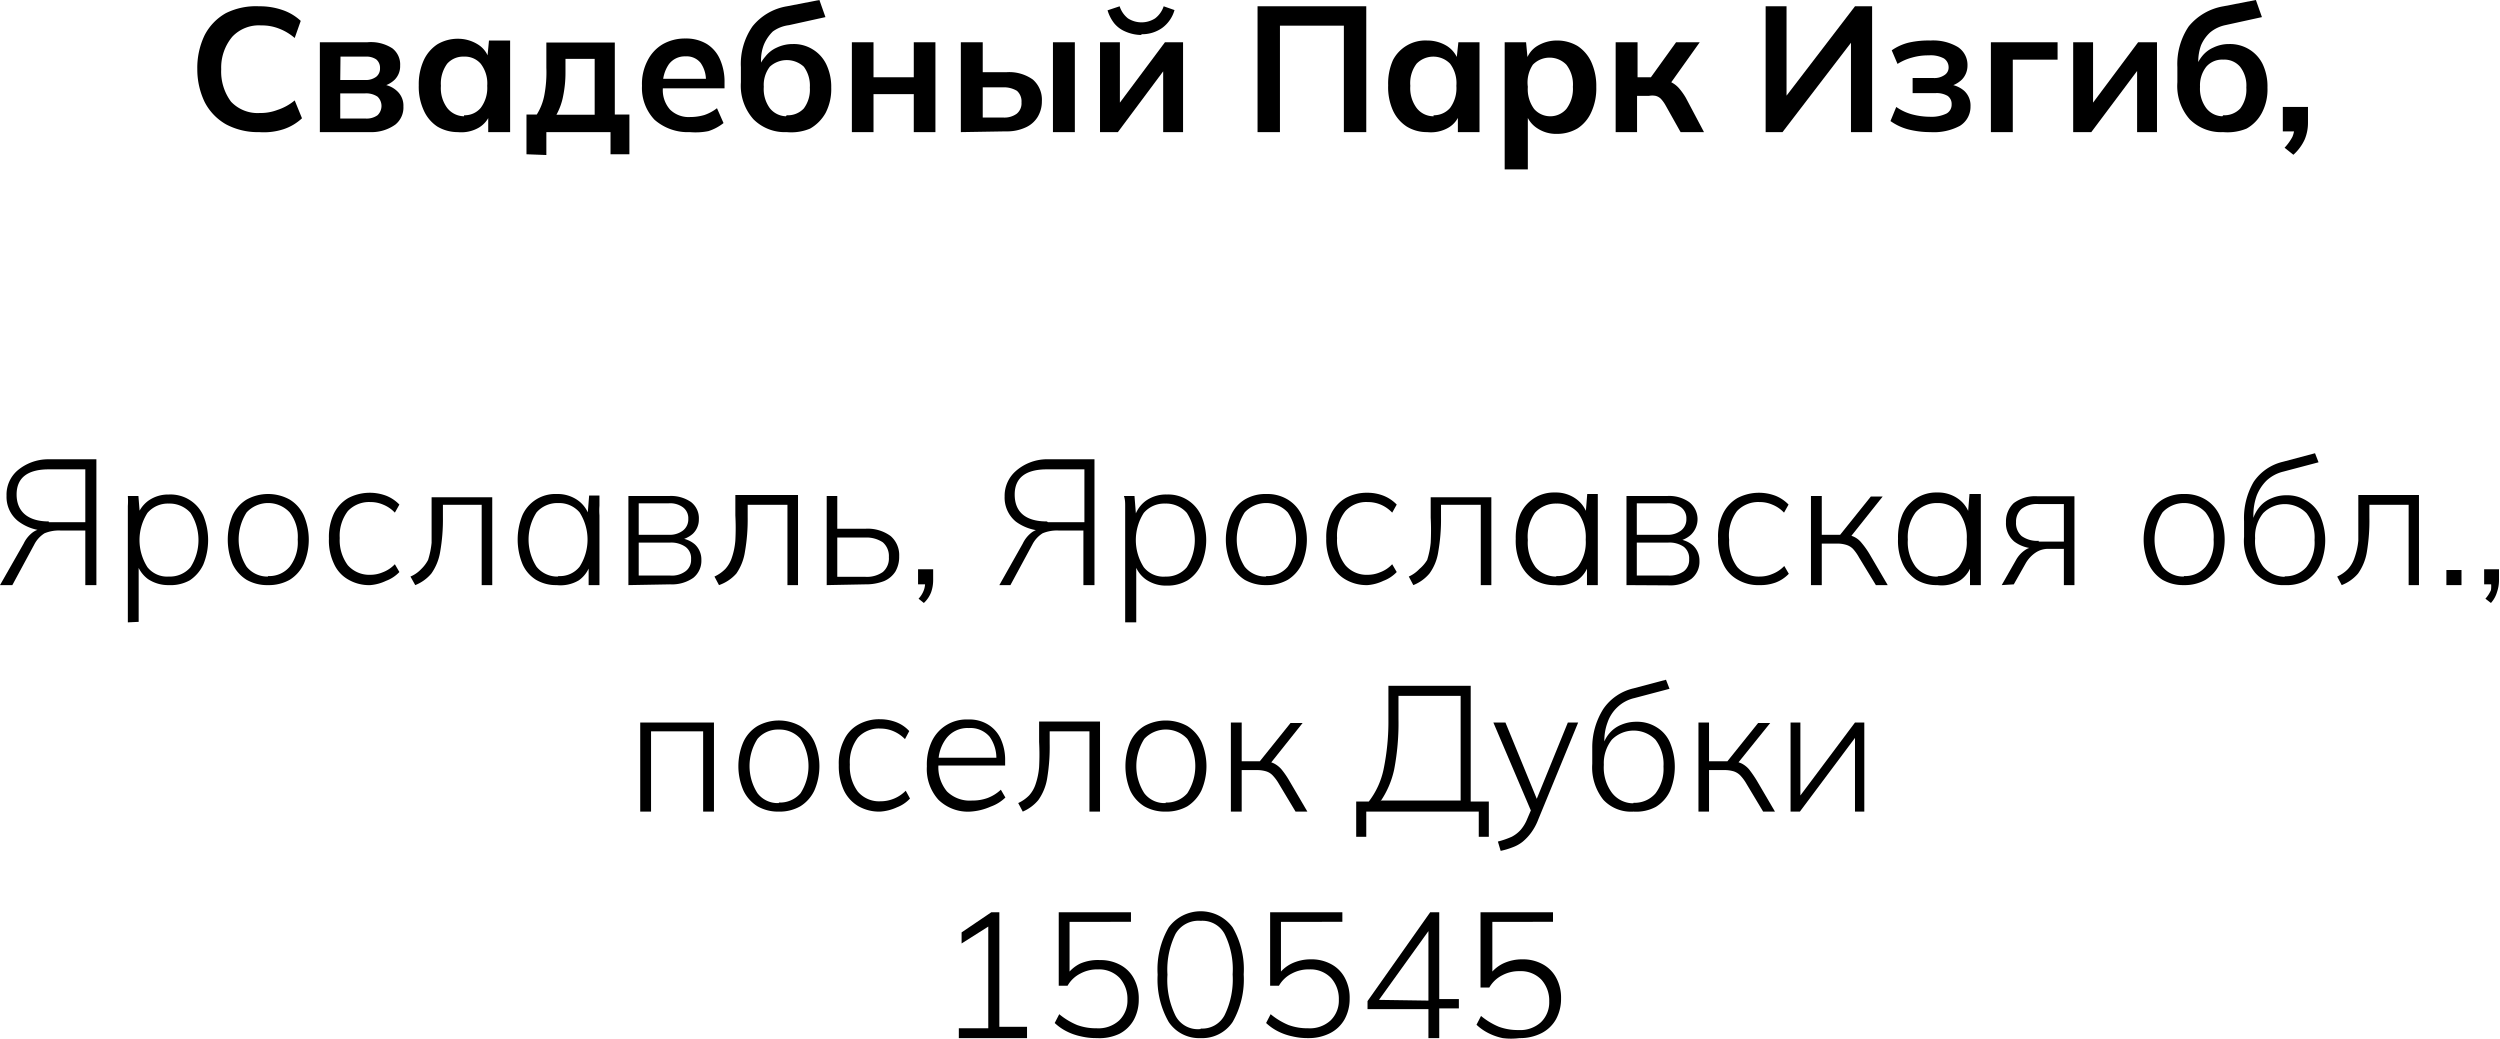 <?xml version="1.0" encoding="UTF-8"?> <svg xmlns="http://www.w3.org/2000/svg" viewBox="0 0 99.34 41.28"><g id="Слой_2" data-name="Слой 2"><g id="Слой_1-2" data-name="Слой 1"><path d="M10.59,6a2.68,2.68,0,0,1-1.32-.31,2.15,2.15,0,0,1-.85-.89A3,3,0,0,1,8.13,3.5a3,3,0,0,1,.29-1.35,2.12,2.12,0,0,1,.85-.88A2.68,2.68,0,0,1,10.59,1a2.75,2.75,0,0,1,.93.15,2,2,0,0,1,.72.43L12,2.26a2.07,2.07,0,0,0-.64-.38,1.85,1.85,0,0,0-.69-.12,1.45,1.45,0,0,0-1.15.45A1.91,1.91,0,0,0,9.08,3.5a2,2,0,0,0,.39,1.29,1.45,1.45,0,0,0,1.15.45,1.85,1.85,0,0,0,.69-.12A2.07,2.07,0,0,0,12,4.74l.29.71a2,2,0,0,1-.72.43A2.52,2.52,0,0,1,10.59,6Z" transform="translate(-0.29 -0.75)"></path><path d="M13,6V2.43h1.88a1.57,1.57,0,0,1,1,.24.81.81,0,0,1,.31.69.76.76,0,0,1-.22.56,1.05,1.05,0,0,1-.6.28V4.1a1,1,0,0,1,.7.27.78.78,0,0,1,.25.61A.87.87,0,0,1,16,5.7,1.63,1.63,0,0,1,15,6Zm.81-2.07h1a.69.69,0,0,0,.43-.13.41.41,0,0,0,.15-.34.43.43,0,0,0-.15-.35A.69.69,0,0,0,14.82,3h-1Zm0,1.53h1a.74.74,0,0,0,.48-.13.51.51,0,0,0,0-.74.81.81,0,0,0-.48-.13h-1Z" transform="translate(-0.29 -0.75)"></path><path d="M18.48,6a1.58,1.58,0,0,1-.81-.22,1.49,1.49,0,0,1-.54-.64,2.25,2.25,0,0,1-.2-1,2.3,2.3,0,0,1,.2-1,1.52,1.52,0,0,1,.54-.63,1.58,1.58,0,0,1,.81-.22,1.49,1.49,0,0,1,.79.22,1,1,0,0,1,.45.59h-.07l.07-.74h.84c0,.15,0,.29,0,.44s0,.3,0,.44V6h-.87V5.24h.09a1.05,1.05,0,0,1-.46.58A1.39,1.39,0,0,1,18.48,6Zm.25-.67a.83.83,0,0,0,.66-.29,1.32,1.32,0,0,0,.26-.88,1.28,1.28,0,0,0-.26-.88A.83.83,0,0,0,18.73,3a.85.85,0,0,0-.67.28,1.34,1.34,0,0,0-.25.88,1.32,1.32,0,0,0,.25.88A.86.86,0,0,0,18.73,5.37Z" transform="translate(-0.29 -0.75)"></path><path d="M21.21,6.88V5.3h.41a2.21,2.21,0,0,0,.3-.77A4.88,4.88,0,0,0,22,3.44v-1h2.72V5.3h.58V6.88h-.75V6H22v.91ZM22.4,5.31h1.52V3.09H22.76v.55a4.6,4.6,0,0,1-.09.91A2.51,2.51,0,0,1,22.4,5.31Z" transform="translate(-0.29 -0.75)"></path><path d="M27.7,6a2,2,0,0,1-1.4-.49,1.83,1.83,0,0,1-.5-1.35,2,2,0,0,1,.22-1,1.57,1.57,0,0,1,.6-.65,1.78,1.78,0,0,1,.91-.23,1.6,1.6,0,0,1,.85.22,1.36,1.36,0,0,1,.52.61,2.19,2.19,0,0,1,.18.92v.23H26.51V3.88h1.95L28.34,4a1.19,1.19,0,0,0-.21-.75.71.71,0,0,0-.6-.26.79.79,0,0,0-.66.31,1.39,1.39,0,0,0-.24.86v.09a1.16,1.16,0,0,0,.29.86,1.06,1.06,0,0,0,.8.29,2,2,0,0,0,.56-.08,1.74,1.74,0,0,0,.5-.27l.26.59a1.91,1.91,0,0,1-.6.32A2.6,2.6,0,0,1,27.7,6Z" transform="translate(-0.29 -0.75)"></path><path d="M31.55,6a1.76,1.76,0,0,1-1.32-.51,2,2,0,0,1-.5-1.47v-.6a2.62,2.62,0,0,1,.46-1.62A2.22,2.22,0,0,1,31.56,1L32.85.75l.24.68-1.45.32A1.39,1.39,0,0,0,31,2a1.6,1.6,0,0,0-.35.51,1.68,1.68,0,0,0-.12.63v.37h-.12A1.47,1.47,0,0,1,30.7,3a1.18,1.18,0,0,1,.46-.36,1.47,1.47,0,0,1,.64-.14,1.42,1.42,0,0,1,.78.21,1.41,1.41,0,0,1,.54.59,2.06,2.06,0,0,1,.2.93,2.06,2.06,0,0,1-.22,1,1.63,1.63,0,0,1-.62.63A1.94,1.94,0,0,1,31.55,6Zm0-.67a.87.87,0,0,0,.68-.27,1.25,1.25,0,0,0,.24-.83,1.26,1.26,0,0,0-.24-.83,1,1,0,0,0-1.35,0,1.19,1.19,0,0,0-.24.8,1.29,1.29,0,0,0,.24.85A.85.85,0,0,0,31.52,5.37Z" transform="translate(-0.29 -0.75)"></path><path d="M34.14,6V2.43H35V3.82h1.6V2.43h.86V6h-.86V4.49H35V6Z" transform="translate(-0.29 -0.75)"></path><path d="M38.47,6V2.43h.87V3.62h.93a1.62,1.62,0,0,1,1.06.29,1.06,1.06,0,0,1,.36.86,1.19,1.19,0,0,1-.17.63,1.07,1.07,0,0,1-.49.42,1.75,1.75,0,0,1-.76.15Zm.87-.58h.81a.83.83,0,0,0,.54-.15.53.53,0,0,0,.19-.45.56.56,0,0,0-.18-.46,1,1,0,0,0-.55-.14h-.81ZM42.13,6V2.43H43V6Z" transform="translate(-0.29 -0.75)"></path><path d="M44,6V2.43h.79V5.11h-.21l2-2.68h.72V6h-.79V3.29h.22L44.71,6Zm1.65-3.86A1.62,1.62,0,0,1,45,2a1.14,1.14,0,0,1-.44-.33,1.54,1.54,0,0,1-.26-.51L44.78,1a1,1,0,0,0,.33.48,1,1,0,0,0,1.08,0A1,1,0,0,0,46.53,1l.43.15a1.32,1.32,0,0,1-.49.71A1.38,1.38,0,0,1,45.64,2.11Z" transform="translate(-0.29 -0.75)"></path><path d="M50.26,6V1h4.32V6h-.89V1.77H51.15V6Z" transform="translate(-0.29 -0.75)"></path><path d="M57,6a1.53,1.53,0,0,1-.81-.22,1.51,1.51,0,0,1-.55-.64,2.26,2.26,0,0,1-.19-1,2.3,2.3,0,0,1,.19-1A1.45,1.45,0,0,1,57,2.36a1.49,1.49,0,0,1,.79.22,1.09,1.09,0,0,1,.45.59h-.08l.08-.74h.84c0,.15,0,.29,0,.44s0,.3,0,.44V6h-.86V5.24h.08a1,1,0,0,1-.45.58A1.39,1.39,0,0,1,57,6Zm.25-.67a.85.85,0,0,0,.66-.29,1.32,1.32,0,0,0,.25-.88,1.28,1.28,0,0,0-.25-.88.93.93,0,0,0-1.33,0,1.28,1.28,0,0,0-.25.88,1.32,1.32,0,0,0,.25.88A.84.84,0,0,0,57.26,5.37Z" transform="translate(-0.29 -0.75)"></path><path d="M60.08,7.48V3.31c0-.14,0-.29,0-.44s0-.29,0-.44h.85l.07.74h-.07a1,1,0,0,1,.44-.59,1.49,1.49,0,0,1,.79-.22,1.59,1.59,0,0,1,.82.22,1.52,1.52,0,0,1,.54.63,2.3,2.3,0,0,1,.2,1,2.25,2.25,0,0,1-.2,1,1.49,1.49,0,0,1-.54.64,1.59,1.59,0,0,1-.82.22,1.35,1.35,0,0,1-.78-.22,1.08,1.08,0,0,1-.45-.58H61V7.48Zm1.78-2.11a.84.84,0,0,0,.67-.29,1.32,1.32,0,0,0,.26-.88,1.28,1.28,0,0,0-.26-.88.93.93,0,0,0-1.33,0A1.28,1.28,0,0,0,61,4.2a1.32,1.32,0,0,0,.25.88A.85.85,0,0,0,61.86,5.37Z" transform="translate(-0.29 -0.75)"></path><path d="M64.49,6V2.43h.87V3.82h.53l1-1.39h.94L66.57,4.2l-.19-.28a.91.91,0,0,1,.34.11,1,1,0,0,1,.29.23,2.5,2.5,0,0,1,.27.38L68,6h-.93l-.6-1.07a1.35,1.35,0,0,0-.18-.25.45.45,0,0,0-.21-.12.7.7,0,0,0-.27,0h-.47V6Z" transform="translate(-0.29 -0.75)"></path><path d="M70.45,6V1h.83V4.76h-.16L74,1h.68V6h-.84V2.24H74L71.12,6Z" transform="translate(-0.29 -0.75)"></path><path d="M77,6a3.56,3.56,0,0,1-.89-.11,2.17,2.17,0,0,1-.7-.33L75.64,5a2,2,0,0,0,.61.29,2.86,2.86,0,0,0,.73.1,1.37,1.37,0,0,0,.66-.13.4.4,0,0,0,.2-.36.39.39,0,0,0-.16-.34.86.86,0,0,0-.47-.11h-.92v-.6h.83a.7.7,0,0,0,.44-.12.35.35,0,0,0,.16-.31.42.42,0,0,0-.19-.35,1.12,1.12,0,0,0-.6-.12,2.31,2.31,0,0,0-.67.09,2.06,2.06,0,0,0-.57.25l-.23-.54a2,2,0,0,1,.69-.31A3.56,3.56,0,0,1,77,2.36a1.93,1.93,0,0,1,1.09.26.85.85,0,0,1,.38.74.8.8,0,0,1-.22.55,1.07,1.07,0,0,1-.59.29V4.1a1.07,1.07,0,0,1,.68.26.79.79,0,0,1,.25.62.89.89,0,0,1-.42.77A2.2,2.2,0,0,1,77,6Z" transform="translate(-0.29 -0.75)"></path><path d="M79.4,6V2.43h2.65v.69H80.27V6Z" transform="translate(-0.29 -0.75)"></path><path d="M82.67,6V2.43h.79V5.11h-.21l2-2.68H86V6h-.79V3.29h.21L83.39,6Z" transform="translate(-0.29 -0.75)"></path><path d="M88.63,6a1.76,1.76,0,0,1-1.33-.51,2,2,0,0,1-.49-1.47v-.6a2.68,2.68,0,0,1,.45-1.62A2.27,2.27,0,0,1,88.64,1L89.93.75l.24.68-1.46.32a1.4,1.4,0,0,0-.6.29,1.49,1.49,0,0,0-.36.51,1.9,1.9,0,0,0-.11.63v.37h-.12A1.33,1.33,0,0,1,87.78,3a1.18,1.18,0,0,1,.46-.36,1.42,1.42,0,0,1,.63-.14,1.46,1.46,0,0,1,.79.21,1.41,1.41,0,0,1,.54.59,2.06,2.06,0,0,1,.19.93,2,2,0,0,1-.22,1,1.54,1.54,0,0,1-.61.63A2,2,0,0,1,88.63,6Zm0-.67a.87.87,0,0,0,.68-.27,1.25,1.25,0,0,0,.24-.83,1.21,1.21,0,0,0-.25-.83.82.82,0,0,0-.67-.28.83.83,0,0,0-.67.28,1.2,1.2,0,0,0-.25.8,1.29,1.29,0,0,0,.25.85A.83.83,0,0,0,88.6,5.37Z" transform="translate(-0.29 -0.75)"></path><path d="M91.42,6.9l-.35-.28a2,2,0,0,0,.31-.43,1,1,0,0,0,.08-.43l.19.21H91V5h1v.64a1.71,1.71,0,0,1-.13.65A1.85,1.85,0,0,1,91.42,6.9Z" transform="translate(-0.29 -0.75)"></path><path d="M.29,24l.94-1.65a1.2,1.2,0,0,1,.38-.46.85.85,0,0,1,.48-.14h.16l-.06.09A1.88,1.88,0,0,1,1,21.45a1.23,1.23,0,0,1-.45-1,1.27,1.27,0,0,1,.43-1A1.89,1.89,0,0,1,2.18,19H4.12V24H3.68V21.83h-1a1.5,1.5,0,0,0-.62.11,1.14,1.14,0,0,0-.41.45L.78,24Zm1.94-2.5H3.68V19.4H2.23c-.85,0-1.28.34-1.28,1S1.38,21.47,2.23,21.47Z" transform="translate(-0.29 -0.75)"></path><path d="M5.37,25.48V21.25c0-.13,0-.26,0-.39a2.85,2.85,0,0,0,0-.4h.42l.07.88H5.72a1.23,1.23,0,0,1,.46-.69A1.36,1.36,0,0,1,7,20.4a1.43,1.43,0,0,1,1.37.84,2.57,2.57,0,0,1,0,1.94,1.52,1.52,0,0,1-.54.63A1.57,1.57,0,0,1,7,24a1.45,1.45,0,0,1-.83-.24,1.23,1.23,0,0,1-.46-.69H5.8v2.39ZM7,23.66a1.08,1.08,0,0,0,.86-.37,2,2,0,0,0,0-2.16A1.11,1.11,0,0,0,7,20.76a1.07,1.07,0,0,0-.85.37,2,2,0,0,0,0,2.16A1,1,0,0,0,7,23.66Z" transform="translate(-0.29 -0.75)"></path><path d="M10.94,24a1.65,1.65,0,0,1-.85-.21,1.49,1.49,0,0,1-.56-.63,2.55,2.55,0,0,1,0-1.93,1.44,1.44,0,0,1,.56-.63,1.77,1.77,0,0,1,1.71,0,1.44,1.44,0,0,1,.56.63,2.43,2.43,0,0,1,0,1.93,1.49,1.49,0,0,1-.56.63A1.69,1.69,0,0,1,10.94,24Zm0-.36a1.06,1.06,0,0,0,.86-.37,1.58,1.58,0,0,0,.32-1.08,1.58,1.58,0,0,0-.32-1.08,1.17,1.17,0,0,0-1.71,0,2,2,0,0,0,0,2.16A1.06,1.06,0,0,0,10.94,23.66Z" transform="translate(-0.29 -0.75)"></path><path d="M15,24a1.63,1.63,0,0,1-.87-.22,1.35,1.35,0,0,1-.57-.63,2.15,2.15,0,0,1-.2-1,2.21,2.21,0,0,1,.2-1,1.47,1.47,0,0,1,.57-.61,1.85,1.85,0,0,1,1.51-.09,1.49,1.49,0,0,1,.52.35l-.18.32a1.31,1.31,0,0,0-.47-.32,1.24,1.24,0,0,0-.5-.1,1.16,1.16,0,0,0-.9.36,1.61,1.61,0,0,0-.32,1.07,1.67,1.67,0,0,0,.32,1.08,1.14,1.14,0,0,0,.9.38,1.26,1.26,0,0,0,.49-.1,1.3,1.3,0,0,0,.48-.32l.18.31a1.4,1.4,0,0,1-.53.35A1.76,1.76,0,0,1,15,24Z" transform="translate(-0.29 -0.75)"></path><path d="M16.79,24l-.19-.34a1.27,1.27,0,0,0,.43-.3A1.42,1.42,0,0,0,17.3,23a3.36,3.36,0,0,0,.14-.68c0-.27,0-.6,0-1v-.81h2.41V24h-.42V20.81H17.89v.48a7.43,7.43,0,0,1-.11,1.39,2.07,2.07,0,0,1-.35.86A1.61,1.61,0,0,1,16.79,24Z" transform="translate(-0.29 -0.75)"></path><path d="M22.41,24a1.56,1.56,0,0,1-.82-.21,1.39,1.39,0,0,1-.54-.63,2.57,2.57,0,0,1,0-1.94,1.43,1.43,0,0,1,1.36-.84,1.39,1.39,0,0,1,.84.25,1.2,1.2,0,0,1,.47.69h-.09l.07-.88h.41l0,.4a2.55,2.55,0,0,0,0,.39V24h-.43v-.88h.08a1.2,1.2,0,0,1-.47.69A1.42,1.42,0,0,1,22.41,24Zm.06-.36a1,1,0,0,0,.85-.37,2,2,0,0,0,0-2.16,1.07,1.07,0,0,0-.85-.37,1.1,1.1,0,0,0-.86.37,2,2,0,0,0,0,2.16A1.06,1.06,0,0,0,22.47,23.66Z" transform="translate(-0.29 -0.75)"></path><path d="M25.26,24V20.46h1.61a1.4,1.4,0,0,1,.88.24.81.81,0,0,1,.31.68.78.78,0,0,1-.24.58,1.06,1.06,0,0,1-.62.26v-.09a1.06,1.06,0,0,1,.7.25.82.82,0,0,1,.26.62.87.87,0,0,1-.32.71,1.48,1.48,0,0,1-.92.26ZM25.67,22h1.19a.86.86,0,0,0,.57-.17.56.56,0,0,0,.21-.46.54.54,0,0,0-.21-.46.86.86,0,0,0-.57-.16H25.67Zm0,1.62h1.25a.91.91,0,0,0,.61-.17.55.55,0,0,0,.22-.48.56.56,0,0,0-.22-.49,1,1,0,0,0-.61-.17H25.67Z" transform="translate(-0.29 -0.75)"></path><path d="M28.86,24l-.18-.34a1.5,1.5,0,0,0,.43-.3,1.24,1.24,0,0,0,.26-.45,2.79,2.79,0,0,0,.14-.68,9.41,9.41,0,0,0,0-1v-.81H32V24h-.42V20.81H30v.48a7.43,7.43,0,0,1-.11,1.39,2.06,2.06,0,0,1-.34.86A1.64,1.64,0,0,1,28.86,24Z" transform="translate(-0.29 -0.75)"></path><path d="M33.14,24V20.46h.42v1.3h1.12a1.54,1.54,0,0,1,1,.29,1,1,0,0,1,.34.8,1.17,1.17,0,0,1-.15.61,1,1,0,0,1-.45.38,2,2,0,0,1-.75.13Zm.42-.33h1.11a1.1,1.1,0,0,0,.7-.19.71.71,0,0,0,.24-.59.72.72,0,0,0-.24-.59,1.17,1.17,0,0,0-.7-.19H33.56Z" transform="translate(-0.29 -0.75)"></path><path d="M37,24.71l-.21-.17A1,1,0,0,0,37,24.2a.84.84,0,0,0,.05-.31l.1.08h-.38v-.6h.6v.44a1.45,1.45,0,0,1-.08.47A1.13,1.13,0,0,1,37,24.71Z" transform="translate(-0.29 -0.75)"></path><path d="M40,24l.93-1.65a1.2,1.2,0,0,1,.38-.46.87.87,0,0,1,.48-.14h.16l-.06.09a1.9,1.9,0,0,1-1.23-.36,1.23,1.23,0,0,1-.45-1,1.31,1.31,0,0,1,.43-1A1.89,1.89,0,0,1,41.84,19h1.94V24h-.44V21.83h-1a1.5,1.5,0,0,0-.62.11,1.14,1.14,0,0,0-.41.45L40.44,24Zm1.93-2.5h1.45V19.4H41.89c-.85,0-1.28.34-1.28,1S41,21.47,41.89,21.47Z" transform="translate(-0.29 -0.75)"></path><path d="M45,25.48V21.25c0-.13,0-.26,0-.39s0-.26-.05-.4h.42l.07.88h-.08a1.23,1.23,0,0,1,.46-.69,1.37,1.37,0,0,1,.84-.25,1.43,1.43,0,0,1,1.36.84,2.45,2.45,0,0,1,0,1.94,1.45,1.45,0,0,1-.54.63,1.56,1.56,0,0,1-.82.21,1.4,1.4,0,0,1-.83-.24,1.2,1.2,0,0,1-.47-.69h.08v2.39Zm1.59-1.82a1.06,1.06,0,0,0,.86-.37,2,2,0,0,0,0-2.16,1.1,1.1,0,0,0-.86-.37,1.07,1.07,0,0,0-.85.37,2,2,0,0,0,0,2.16A1,1,0,0,0,46.62,23.66Z" transform="translate(-0.29 -0.75)"></path><path d="M50.6,24a1.67,1.67,0,0,1-.85-.21,1.47,1.47,0,0,1-.55-.63,2.43,2.43,0,0,1,0-1.93,1.42,1.42,0,0,1,.55-.63,1.6,1.6,0,0,1,.86-.22,1.56,1.56,0,0,1,.85.22,1.44,1.44,0,0,1,.56.63,2.43,2.43,0,0,1,0,1.93,1.49,1.49,0,0,1-.56.63A1.69,1.69,0,0,1,50.6,24Zm0-.36a1.06,1.06,0,0,0,.86-.37,1.93,1.93,0,0,0,0-2.16,1.17,1.17,0,0,0-1.71,0,2,2,0,0,0,0,2.16A1.06,1.06,0,0,0,50.6,23.66Z" transform="translate(-0.29 -0.75)"></path><path d="M54.63,24a1.66,1.66,0,0,1-.87-.22,1.35,1.35,0,0,1-.57-.63,2.28,2.28,0,0,1-.2-1,2.21,2.21,0,0,1,.2-1,1.47,1.47,0,0,1,.57-.61,1.75,1.75,0,0,1,.87-.21,1.73,1.73,0,0,1,.64.12,1.49,1.49,0,0,1,.52.35l-.18.32a1.37,1.37,0,0,0-.46-.32,1.32,1.32,0,0,0-.51-.1,1.12,1.12,0,0,0-.89.36,1.56,1.56,0,0,0-.33,1.07,1.62,1.62,0,0,0,.33,1.08,1.11,1.11,0,0,0,.89.38,1.26,1.26,0,0,0,.49-.1,1.23,1.23,0,0,0,.48-.32l.18.31a1.4,1.4,0,0,1-.53.35A1.76,1.76,0,0,1,54.63,24Z" transform="translate(-0.29 -0.75)"></path><path d="M56.45,24l-.18-.34a1.33,1.33,0,0,0,.42-.3A1.42,1.42,0,0,0,57,23a3.36,3.36,0,0,0,.14-.68,9.41,9.41,0,0,0,0-1v-.81h2.41V24h-.42V20.81H57.55v.48a7.43,7.43,0,0,1-.11,1.39,1.94,1.94,0,0,1-.35.86A1.61,1.61,0,0,1,56.45,24Z" transform="translate(-0.29 -0.75)"></path><path d="M62.08,24a1.57,1.57,0,0,1-.83-.21,1.52,1.52,0,0,1-.54-.63,2.21,2.21,0,0,1-.19-1,2.36,2.36,0,0,1,.19-1,1.46,1.46,0,0,1,1.37-.84,1.36,1.36,0,0,1,.83.25,1.2,1.2,0,0,1,.47.69h-.09l.07-.88h.42c0,.14,0,.27,0,.4s0,.26,0,.39V24h-.43v-.88h.08a1.16,1.16,0,0,1-.47.69A1.41,1.41,0,0,1,62.08,24Zm.05-.36a1.06,1.06,0,0,0,.86-.37,1.64,1.64,0,0,0,.31-1.08A1.64,1.64,0,0,0,63,21.13a1.1,1.1,0,0,0-.86-.37,1.11,1.11,0,0,0-.86.37A1.64,1.64,0,0,0,61,22.21a1.64,1.64,0,0,0,.31,1.08A1.08,1.08,0,0,0,62.13,23.66Z" transform="translate(-0.29 -0.75)"></path><path d="M64.92,24V20.46h1.61a1.38,1.38,0,0,1,.88.24A.86.86,0,0,1,67.48,22a1,1,0,0,1-.62.26v-.09a1.06,1.06,0,0,1,.7.25.82.82,0,0,1,.26.62.87.87,0,0,1-.32.71,1.46,1.46,0,0,1-.92.26ZM65.33,22h1.19a.86.86,0,0,0,.57-.17.56.56,0,0,0,.21-.46.54.54,0,0,0-.21-.46.86.86,0,0,0-.57-.16H65.33Zm0,1.62h1.25a1,1,0,0,0,.62-.17.57.57,0,0,0,.21-.48.58.58,0,0,0-.21-.49,1,1,0,0,0-.62-.17H65.33Z" transform="translate(-0.29 -0.75)"></path><path d="M70.2,24a1.61,1.61,0,0,1-.87-.22,1.35,1.35,0,0,1-.57-.63,2.15,2.15,0,0,1-.2-1,2.07,2.07,0,0,1,.2-1,1.47,1.47,0,0,1,.57-.61,1.85,1.85,0,0,1,1.51-.09,1.49,1.49,0,0,1,.52.35l-.18.32a1.31,1.31,0,0,0-.47-.32,1.24,1.24,0,0,0-.5-.1,1.16,1.16,0,0,0-.9.36A1.61,1.61,0,0,0,69,22.2a1.67,1.67,0,0,0,.32,1.08,1.14,1.14,0,0,0,.9.38,1.26,1.26,0,0,0,.49-.1,1.3,1.3,0,0,0,.48-.32l.18.31a1.4,1.4,0,0,1-.53.35A1.76,1.76,0,0,1,70.2,24Z" transform="translate(-0.29 -0.75)"></path><path d="M72.25,24V20.46h.43V22h.73l1.22-1.52h.47l-1.33,1.67L73.63,22a.84.84,0,0,1,.63.32,3.35,3.35,0,0,1,.32.45L75.3,24h-.47l-.67-1.1a1.78,1.78,0,0,0-.24-.34.63.63,0,0,0-.27-.16,1.2,1.2,0,0,0-.36-.05h-.61V24Z" transform="translate(-0.29 -0.75)"></path><path d="M77.27,24a1.57,1.57,0,0,1-.83-.21,1.52,1.52,0,0,1-.54-.63,2.21,2.21,0,0,1-.19-1,2.36,2.36,0,0,1,.19-1,1.46,1.46,0,0,1,1.37-.84,1.36,1.36,0,0,1,.83.25,1.2,1.2,0,0,1,.47.69h-.09l.07-.88H79c0,.14,0,.27,0,.4s0,.26,0,.39V24h-.43v-.88h.08a1.16,1.16,0,0,1-.47.69A1.41,1.41,0,0,1,77.27,24Zm0-.36a1.06,1.06,0,0,0,.86-.37,1.64,1.64,0,0,0,.31-1.08,1.64,1.64,0,0,0-.31-1.08,1.1,1.1,0,0,0-.86-.37,1.11,1.11,0,0,0-.86.37,1.64,1.64,0,0,0-.31,1.08,1.64,1.64,0,0,0,.31,1.08A1.08,1.08,0,0,0,77.32,23.66Z" transform="translate(-0.29 -0.75)"></path><path d="M79.83,24l.57-1a1.14,1.14,0,0,1,.34-.38.73.73,0,0,1,.42-.14h.07v.06a1.38,1.38,0,0,1-.9-.27.94.94,0,0,1-.33-.77,1,1,0,0,1,.31-.76,1.42,1.42,0,0,1,.94-.27h1.47V24H82.3V22.56h-.59a.9.9,0,0,0-.55.16,1.29,1.29,0,0,0-.37.4l-.48.85Zm1.47-1.73h1V20.78h-1a1,1,0,0,0-.68.19.67.67,0,0,0-.22.53.68.68,0,0,0,.22.55A1.06,1.06,0,0,0,81.3,22.24Z" transform="translate(-0.29 -0.75)"></path><path d="M87.07,24a1.67,1.67,0,0,1-.85-.21,1.47,1.47,0,0,1-.55-.63,2.43,2.43,0,0,1,0-1.93,1.42,1.42,0,0,1,.55-.63,1.6,1.6,0,0,1,.86-.22,1.56,1.56,0,0,1,.85.22,1.44,1.44,0,0,1,.56.63,2.43,2.43,0,0,1,0,1.93,1.49,1.49,0,0,1-.56.63A1.69,1.69,0,0,1,87.07,24Zm0-.36a1.06,1.06,0,0,0,.86-.37,1.58,1.58,0,0,0,.32-1.08,1.58,1.58,0,0,0-.32-1.08,1.17,1.17,0,0,0-1.71,0,2,2,0,0,0,0,2.16A1.06,1.06,0,0,0,87.07,23.66Z" transform="translate(-0.29 -0.75)"></path><path d="M91.08,24a1.48,1.48,0,0,1-1.18-.49,2,2,0,0,1-.44-1.43v-.62a2.86,2.86,0,0,1,.38-1.56A1.94,1.94,0,0,1,91,19.1l1.28-.34.14.36-1.4.37a1.5,1.5,0,0,0-.67.36,1.73,1.73,0,0,0-.39.6,2.32,2.32,0,0,0-.13.75v.23H89.8a1.39,1.39,0,0,1,.28-.54,1.14,1.14,0,0,1,.47-.34,1.46,1.46,0,0,1,.6-.12,1.44,1.44,0,0,1,.8.22,1.34,1.34,0,0,1,.54.61,2.46,2.46,0,0,1,0,1.92,1.47,1.47,0,0,1-.55.63A1.67,1.67,0,0,1,91.08,24Zm0-.35a1.1,1.1,0,0,0,.86-.37,1.56,1.56,0,0,0,.32-1.07,1.54,1.54,0,0,0-.32-1.07,1.21,1.21,0,0,0-1.72,0,1.45,1.45,0,0,0-.32,1,1.69,1.69,0,0,0,.31,1.11A1.11,1.11,0,0,0,91.07,23.67Z" transform="translate(-0.29 -0.75)"></path><path d="M93.34,24l-.18-.34a1.38,1.38,0,0,0,.43-.3,1.24,1.24,0,0,0,.26-.45,2.76,2.76,0,0,0,.15-.68c0-.27,0-.6,0-1v-.81h2.41V24H96V20.81H94.44v.48a7.55,7.55,0,0,1-.1,1.39,2.07,2.07,0,0,1-.35.86A1.64,1.64,0,0,1,93.34,24Z" transform="translate(-0.29 -0.75)"></path><path d="M97.5,24v-.6h.6V24Z" transform="translate(-0.29 -0.75)"></path><path d="M99.27,24.71l-.22-.17a1.28,1.28,0,0,0,.22-.34,1.1,1.1,0,0,0,0-.31l.1.08H99v-.6h.59v.44a1.45,1.45,0,0,1-.08.47A1.1,1.1,0,0,1,99.27,24.71Z" transform="translate(-0.29 -0.75)"></path><path d="M25.73,33V29.46h2.93V33h-.43V29.81H26.16V33Z" transform="translate(-0.29 -0.75)"></path><path d="M31.24,33a1.65,1.65,0,0,1-.85-.21,1.49,1.49,0,0,1-.56-.63,2.43,2.43,0,0,1,0-1.93,1.44,1.44,0,0,1,.56-.63,1.75,1.75,0,0,1,1.7,0,1.44,1.44,0,0,1,.56.63,2.43,2.43,0,0,1,0,1.93,1.49,1.49,0,0,1-.56.63A1.65,1.65,0,0,1,31.24,33Zm0-.36a1.08,1.08,0,0,0,.86-.37,2,2,0,0,0,0-2.16,1.11,1.11,0,0,0-.86-.37,1.07,1.07,0,0,0-.85.37,2,2,0,0,0,0,2.16A1,1,0,0,0,31.24,32.66Z" transform="translate(-0.29 -0.75)"></path><path d="M35.26,33a1.66,1.66,0,0,1-.87-.22,1.46,1.46,0,0,1-.57-.63,2.28,2.28,0,0,1-.2-1,2.07,2.07,0,0,1,.21-1,1.35,1.35,0,0,1,.57-.61,1.69,1.69,0,0,1,.86-.21,1.78,1.78,0,0,1,.65.12,1.36,1.36,0,0,1,.51.35l-.17.32a1.41,1.41,0,0,0-.47-.32,1.31,1.31,0,0,0-.5-.1,1.13,1.13,0,0,0-.9.36,1.61,1.61,0,0,0-.32,1.07,1.67,1.67,0,0,0,.32,1.08,1.11,1.11,0,0,0,.9.38,1.4,1.4,0,0,0,1-.42l.17.31a1.37,1.37,0,0,1-.52.35A1.85,1.85,0,0,1,35.26,33Z" transform="translate(-0.29 -0.75)"></path><path d="M38.85,33a1.68,1.68,0,0,1-1.27-.47,1.82,1.82,0,0,1-.46-1.33,2.19,2.19,0,0,1,.2-1,1.52,1.52,0,0,1,1.44-.86,1.41,1.41,0,0,1,.79.2,1.3,1.3,0,0,1,.5.56,2,2,0,0,1,.18.88v.19H37.42v-.31H40l-.12.09a1.47,1.47,0,0,0-.27-.93,1,1,0,0,0-.82-.34,1.06,1.06,0,0,0-.89.4,1.56,1.56,0,0,0-.32,1v.05a1.51,1.51,0,0,0,.34,1.07,1.29,1.29,0,0,0,1,.36,1.74,1.74,0,0,0,.61-.1,1.6,1.6,0,0,0,.53-.33l.18.31a1.59,1.59,0,0,1-.58.36A2.34,2.34,0,0,1,38.85,33Z" transform="translate(-0.29 -0.75)"></path><path d="M40.93,33l-.18-.34a1.5,1.5,0,0,0,.43-.3,1.24,1.24,0,0,0,.26-.45,2.79,2.79,0,0,0,.14-.68,9.41,9.41,0,0,0,0-1v-.81H44V33h-.42V29.81H42v.48a7.55,7.55,0,0,1-.1,1.39,2.07,2.07,0,0,1-.35.86A1.64,1.64,0,0,1,40.93,33Z" transform="translate(-0.29 -0.75)"></path><path d="M46.61,33a1.65,1.65,0,0,1-.85-.21,1.49,1.49,0,0,1-.56-.63,2.55,2.55,0,0,1,0-1.93,1.44,1.44,0,0,1,.56-.63,1.77,1.77,0,0,1,1.71,0,1.5,1.5,0,0,1,.56.63,2.43,2.43,0,0,1,0,1.93,1.56,1.56,0,0,1-.56.63A1.69,1.69,0,0,1,46.61,33Zm0-.36a1.08,1.08,0,0,0,.86-.37,2,2,0,0,0,0-2.16,1.17,1.17,0,0,0-1.71,0,2,2,0,0,0,0,2.16A1,1,0,0,0,46.61,32.66Z" transform="translate(-0.29 -0.75)"></path><path d="M49.2,33V29.46h.43V31h.72l1.22-1.52h.48l-1.33,1.67L50.57,31a.9.9,0,0,1,.35.09,1,1,0,0,1,.29.23,3.41,3.41,0,0,1,.31.45L52.24,33h-.47l-.66-1.1a1.76,1.76,0,0,0-.25-.34.6.6,0,0,0-.26-.16,1.27,1.27,0,0,0-.37-.05h-.6V33Z" transform="translate(-0.29 -0.75)"></path><path d="M54.18,34V32.6h.5a3.15,3.15,0,0,0,.59-1.29,9.39,9.39,0,0,0,.19-2V28h3.27V32.6h.72V34h-.4V33H54.58V34Zm1-1.44h3.15V28.4H55.86v.92a9.74,9.74,0,0,1-.17,2A3.57,3.57,0,0,1,55.14,32.6Z" transform="translate(-0.29 -0.75)"></path><path d="M59.92,34.56l-.11-.37a3.48,3.48,0,0,0,.55-.19,1.25,1.25,0,0,0,.36-.28,1.55,1.55,0,0,0,.26-.44l.18-.42v.19l-1.53-3.59h.48l1.33,3.24h-.17l1.32-3.24H63L61.42,33.3a2.26,2.26,0,0,1-.29.54,2,2,0,0,1-.34.36,1.41,1.41,0,0,1-.4.22A2.89,2.89,0,0,1,59.92,34.56Z" transform="translate(-0.29 -0.75)"></path><path d="M65.2,33A1.5,1.5,0,0,1,64,32.53a2.07,2.07,0,0,1-.44-1.43v-.62A2.86,2.86,0,0,1,64,28.92a2,2,0,0,1,1.21-.82l1.28-.34.14.36-1.4.37a1.45,1.45,0,0,0-.67.36,1.49,1.49,0,0,0-.39.6,2.08,2.08,0,0,0-.13.75v.23h-.07a1.25,1.25,0,0,1,.27-.54,1.21,1.21,0,0,1,.47-.34,1.53,1.53,0,0,1,.6-.12,1.45,1.45,0,0,1,.81.22,1.32,1.32,0,0,1,.53.61,2.52,2.52,0,0,1,0,1.92,1.49,1.49,0,0,1-.56.63A1.65,1.65,0,0,1,65.2,33Zm0-.35a1.1,1.1,0,0,0,.87-.37,1.61,1.61,0,0,0,.32-1.07,1.59,1.59,0,0,0-.32-1.07,1.22,1.22,0,0,0-1.73,0,1.5,1.5,0,0,0-.32,1,1.69,1.69,0,0,0,.32,1.11A1.07,1.07,0,0,0,65.19,32.67Z" transform="translate(-0.29 -0.75)"></path><path d="M67.78,33V29.46h.42V31h.73l1.22-1.52h.48L69.3,31.13,69.15,31a1,1,0,0,1,.35.09,1,1,0,0,1,.29.23,4.75,4.75,0,0,1,.31.45L70.82,33h-.47l-.66-1.1a1.76,1.76,0,0,0-.25-.34.66.66,0,0,0-.26-.16,1.27,1.27,0,0,0-.37-.05H68.2V33Z" transform="translate(-0.29 -0.75)"></path><path d="M71.44,33V29.46h.39V32.6h-.18L74,29.46h.37V33H74V29.83h.18L71.81,33Z" transform="translate(-0.29 -0.75)"></path><path d="M38.39,42v-.39h1.17V37.41h.25l-1.31.83V37.8L39.68,37H40v4.55h1.1V42Z" transform="translate(-0.29 -0.75)"></path><path d="M43.87,42a2.59,2.59,0,0,1-.63-.07,2.27,2.27,0,0,1-.57-.2,2,2,0,0,1-.47-.33l.18-.35a2.81,2.81,0,0,0,.71.43,2.2,2.2,0,0,0,.78.13,1.22,1.22,0,0,0,.89-.31,1.1,1.1,0,0,0,.33-.83,1.24,1.24,0,0,0-.31-.86,1.13,1.13,0,0,0-.86-.34,1.41,1.41,0,0,0-.69.16,1.22,1.22,0,0,0-.52.49h-.35V37h2.87v.38H42.79v2.14h-.13a1.43,1.43,0,0,1,.55-.48A1.77,1.77,0,0,1,44,38.9a1.63,1.63,0,0,1,.82.2,1.31,1.31,0,0,1,.53.54,1.66,1.66,0,0,1,.19.82,1.69,1.69,0,0,1-.2.82,1.38,1.38,0,0,1-.57.55A1.87,1.87,0,0,1,43.87,42Z" transform="translate(-0.29 -0.75)"></path><path d="M48,42a1.45,1.45,0,0,1-1.27-.64,3.39,3.39,0,0,1-.44-1.88,3.32,3.32,0,0,1,.44-1.88,1.58,1.58,0,0,1,2.54,0,3.31,3.31,0,0,1,.44,1.87,3.41,3.41,0,0,1-.44,1.89A1.45,1.45,0,0,1,48,42Zm0-.38a1,1,0,0,0,.95-.53,3.23,3.23,0,0,0,.32-1.62,3.16,3.16,0,0,0-.32-1.61,1,1,0,0,0-.95-.52,1.05,1.05,0,0,0-1,.52,3.23,3.23,0,0,0-.32,1.62A3.21,3.21,0,0,0,47,41.11,1,1,0,0,0,48,41.64Z" transform="translate(-0.29 -0.75)"></path><path d="M52.27,42a2.59,2.59,0,0,1-.63-.07,2.27,2.27,0,0,1-.57-.2,2,2,0,0,1-.47-.33l.18-.35a2.81,2.81,0,0,0,.71.43,2.2,2.2,0,0,0,.78.13,1.22,1.22,0,0,0,.89-.31,1.1,1.1,0,0,0,.33-.83,1.24,1.24,0,0,0-.31-.86,1.13,1.13,0,0,0-.86-.34,1.41,1.41,0,0,0-.69.16,1.22,1.22,0,0,0-.52.49h-.35V37h2.87v.38H51.19v2.14h-.13a1.43,1.43,0,0,1,.55-.48,1.77,1.77,0,0,1,.77-.17,1.63,1.63,0,0,1,.82.2,1.31,1.31,0,0,1,.53.54,1.66,1.66,0,0,1,.19.82,1.69,1.69,0,0,1-.2.82,1.38,1.38,0,0,1-.57.55A1.87,1.87,0,0,1,52.27,42Z" transform="translate(-0.29 -0.75)"></path><path d="M57.05,42V40.85H54.63v-.32L57.12,37h.36v3.45h.78v.37h-.78V42Zm0-1.49V37.54h.15L55,40.6v-.12Z" transform="translate(-0.29 -0.75)"></path><path d="M60.67,42A2.59,2.59,0,0,1,60,42a2.27,2.27,0,0,1-.57-.2,2,2,0,0,1-.47-.33l.18-.35a2.81,2.81,0,0,0,.71.43,2.2,2.2,0,0,0,.78.13,1.22,1.22,0,0,0,.89-.31,1.1,1.1,0,0,0,.33-.83,1.24,1.24,0,0,0-.31-.86,1.13,1.13,0,0,0-.86-.34,1.41,1.41,0,0,0-.69.16,1.22,1.22,0,0,0-.52.49h-.35V37H62v.38H59.59v2.14h-.13a1.43,1.43,0,0,1,.55-.48,1.77,1.77,0,0,1,.77-.17,1.63,1.63,0,0,1,.82.2,1.31,1.31,0,0,1,.53.54,1.66,1.66,0,0,1,.19.82,1.69,1.69,0,0,1-.2.82,1.38,1.38,0,0,1-.57.55A1.87,1.87,0,0,1,60.67,42Z" transform="translate(-0.29 -0.75)"></path></g></g></svg> 